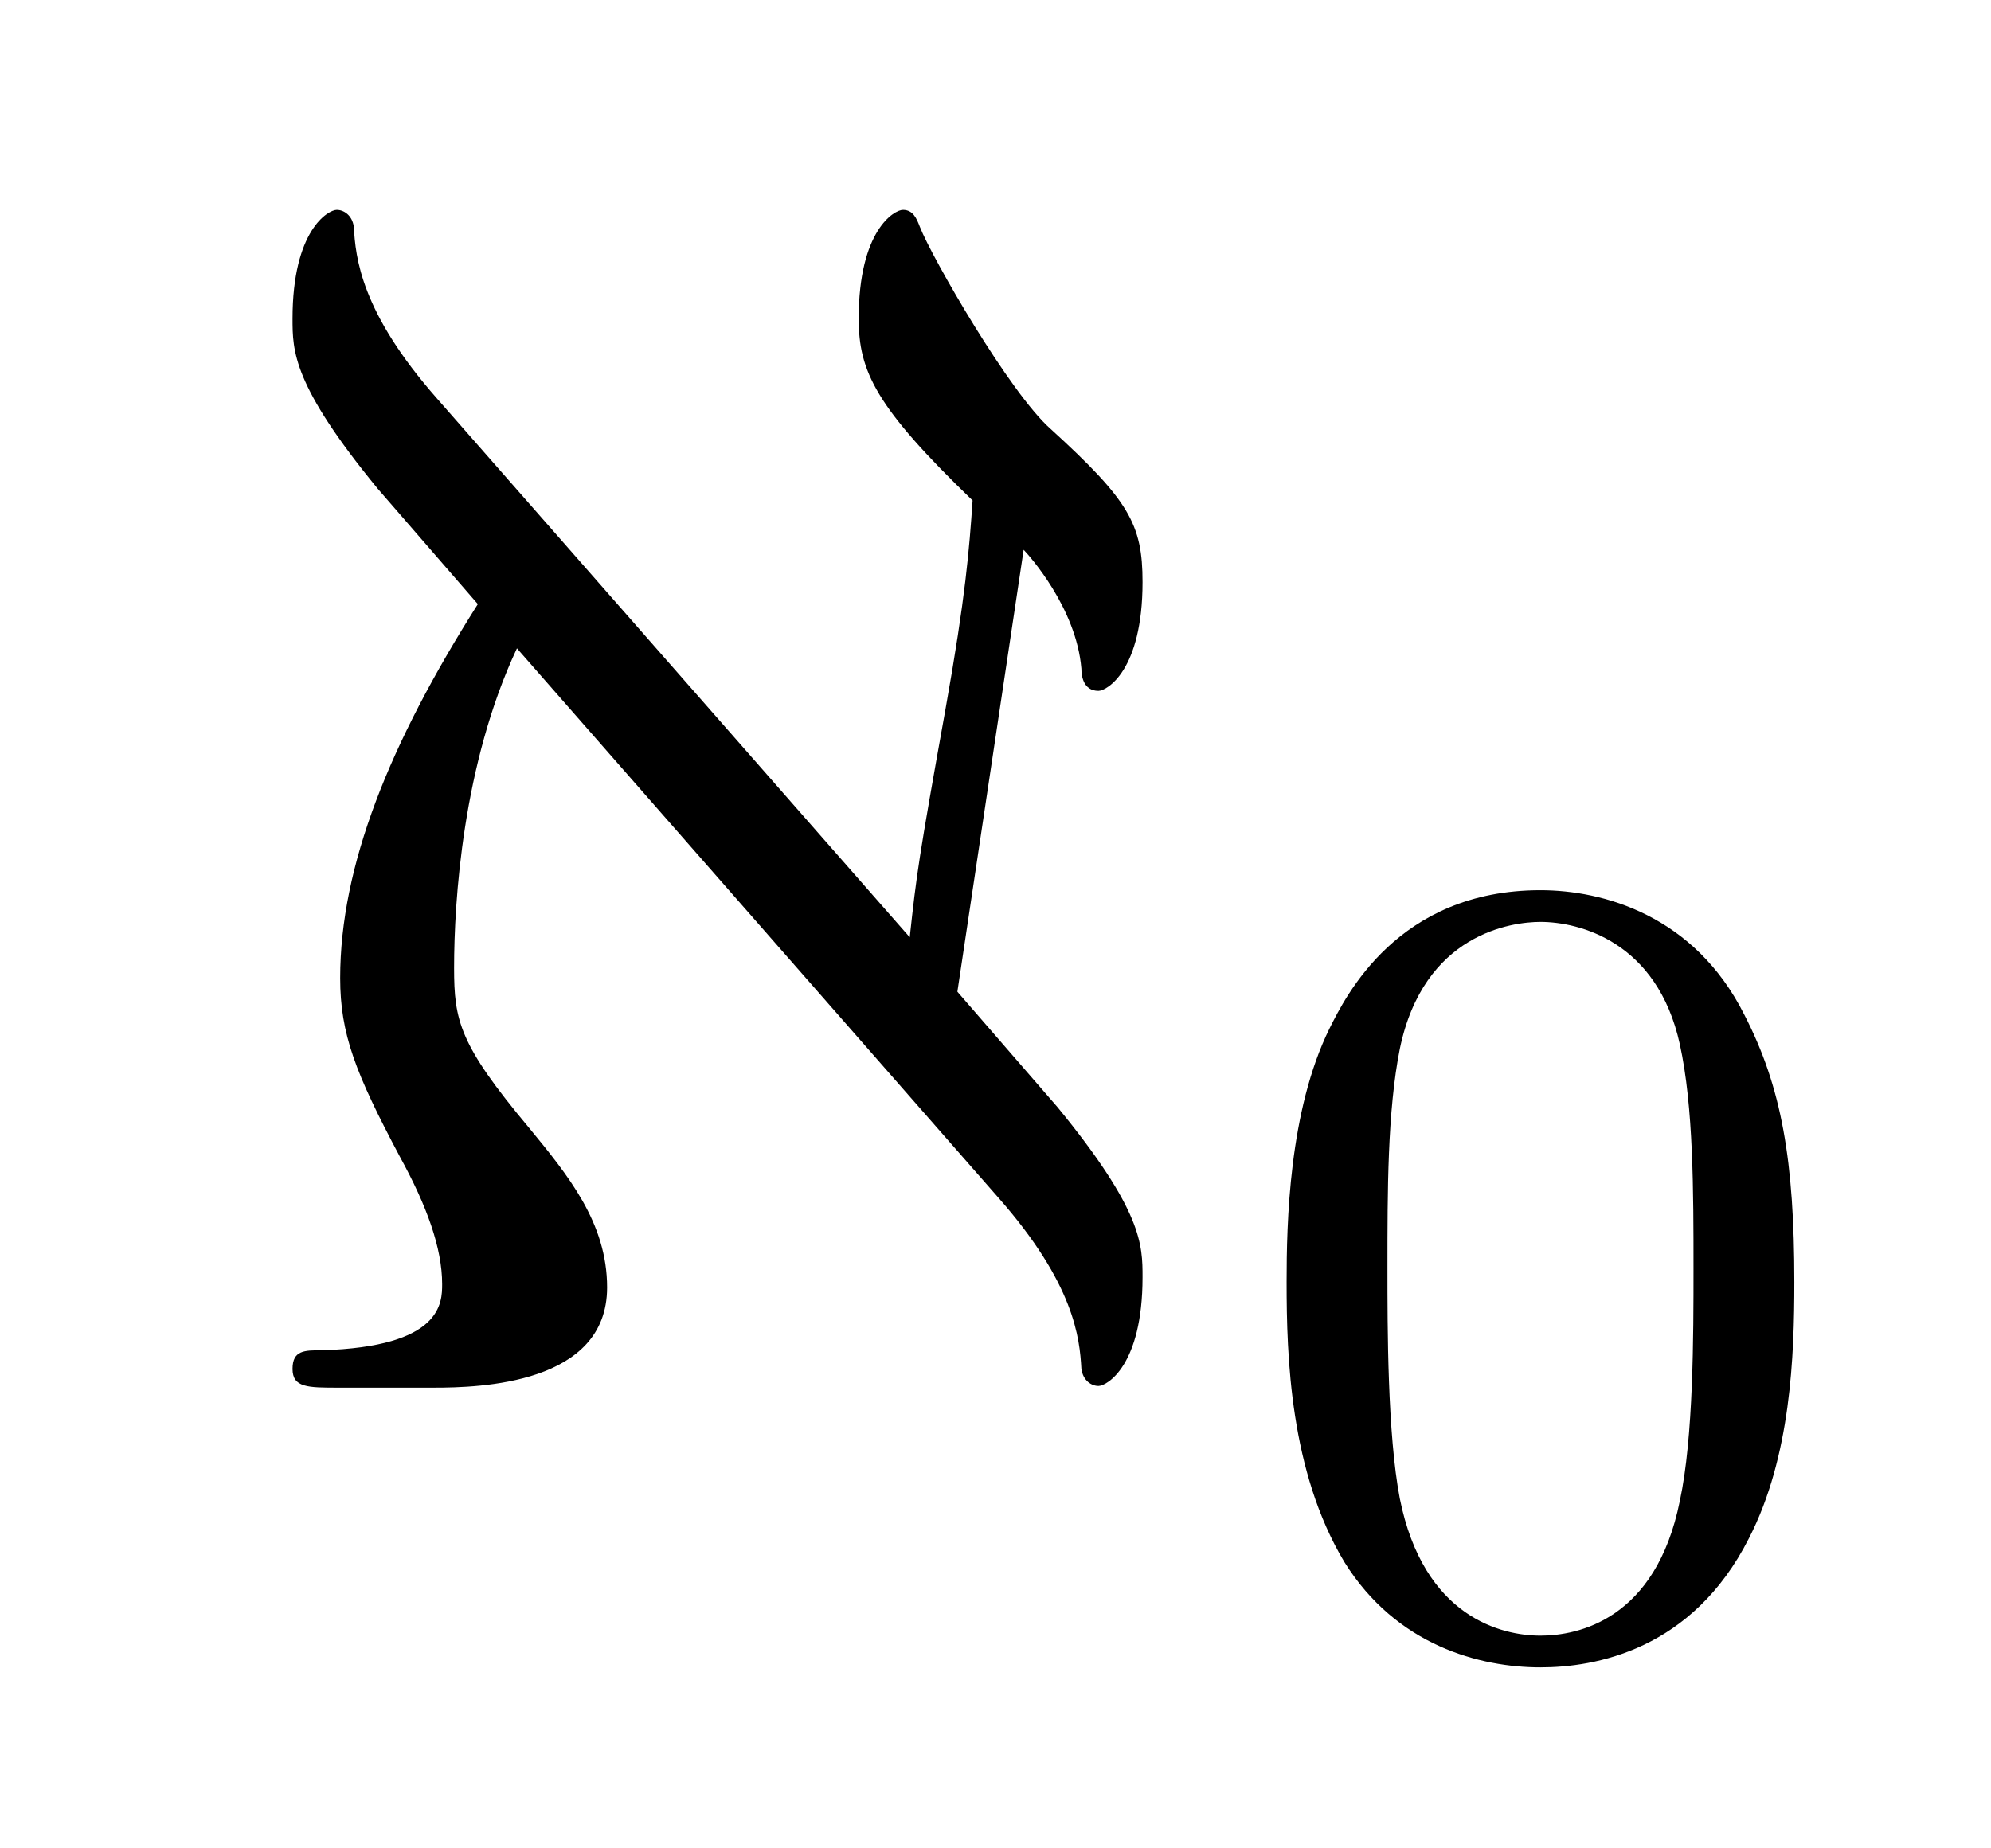 <?xml version='1.0' encoding='UTF-8'?>
<!-- This file was generated by dvisvgm 2.8.1 -->
<svg version='1.1' xmlns='http://www.w3.org/2000/svg' xmlns:xlink='http://www.w3.org/1999/xlink' width='14pt' height='13pt' viewBox='0 -13 14 13'>
<g id='page1'>
<g transform='matrix(1 0 0 -1 -127 651)'>
<path d='M134.018 655.579C134.556 654.969 134.592 654.587 134.604 654.372C134.616 654.288 134.676 654.252 134.724 654.252C134.783 654.252 135.034 654.395 135.034 655.017C135.034 655.244 135.034 655.483 134.437 656.212L133.732 657.025L134.198 660.133C134.233 660.097 134.568 659.727 134.604 659.297C134.604 659.249 134.616 659.141 134.724 659.141C134.783 659.141 135.034 659.285 135.034 659.906C135.034 660.313 134.939 660.48 134.389 660.982C134.102 661.233 133.552 662.189 133.468 662.405C133.445 662.464 133.421 662.524 133.349 662.524C133.289 662.524 133.038 662.381 133.038 661.759C133.038 661.388 133.158 661.137 133.839 660.48C133.815 660.133 133.791 659.811 133.648 659.01C133.457 657.946 133.445 657.85 133.397 657.408L130.073 661.197C129.536 661.807 129.5 662.189 129.488 662.405C129.476 662.488 129.416 662.524 129.368 662.524C129.308 662.524 129.057 662.381 129.057 661.759C129.057 661.532 129.057 661.293 129.655 660.564L130.36 659.751C129.739 658.771 129.392 657.91 129.392 657.121C129.392 656.727 129.5 656.452 129.811 655.866C130.002 655.519 130.109 655.22 130.109 654.969C130.109 654.838 130.109 654.527 129.261 654.503C129.141 654.503 129.057 654.503 129.057 654.372C129.057 654.24 129.165 654.24 129.38 654.24H130.05C130.373 654.24 131.269 654.264 131.269 654.945C131.269 655.4 130.994 655.734 130.719 656.069C130.229 656.655 130.193 656.822 130.193 657.193C130.193 657.659 130.253 658.627 130.635 659.44L134.018 655.579Z'/>
<path d='M139.617 654.982C139.617 655.834 139.529 656.352 139.266 656.862C138.915 657.564 138.27 657.739 137.832 657.739C136.827 657.739 136.461 656.99 136.349 656.767C136.062 656.185 136.047 655.396 136.047 654.982C136.047 654.456 136.071 653.651 136.453 653.014C136.82 652.424 137.409 652.273 137.832 652.273C138.214 652.273 138.899 652.392 139.298 653.181C139.593 653.755 139.617 654.464 139.617 654.982ZM137.832 652.496C137.561 652.496 137.011 652.623 136.843 653.46C136.756 653.914 136.756 654.663 136.756 655.077C136.756 655.627 136.756 656.185 136.843 656.623C137.011 657.436 137.633 657.516 137.832 657.516C138.102 657.516 138.653 657.38 138.812 656.655C138.908 656.217 138.908 655.619 138.908 655.077C138.908 654.607 138.908 653.89 138.812 653.444C138.644 652.607 138.095 652.496 137.832 652.496Z'/>
</g>
</g>
</svg>